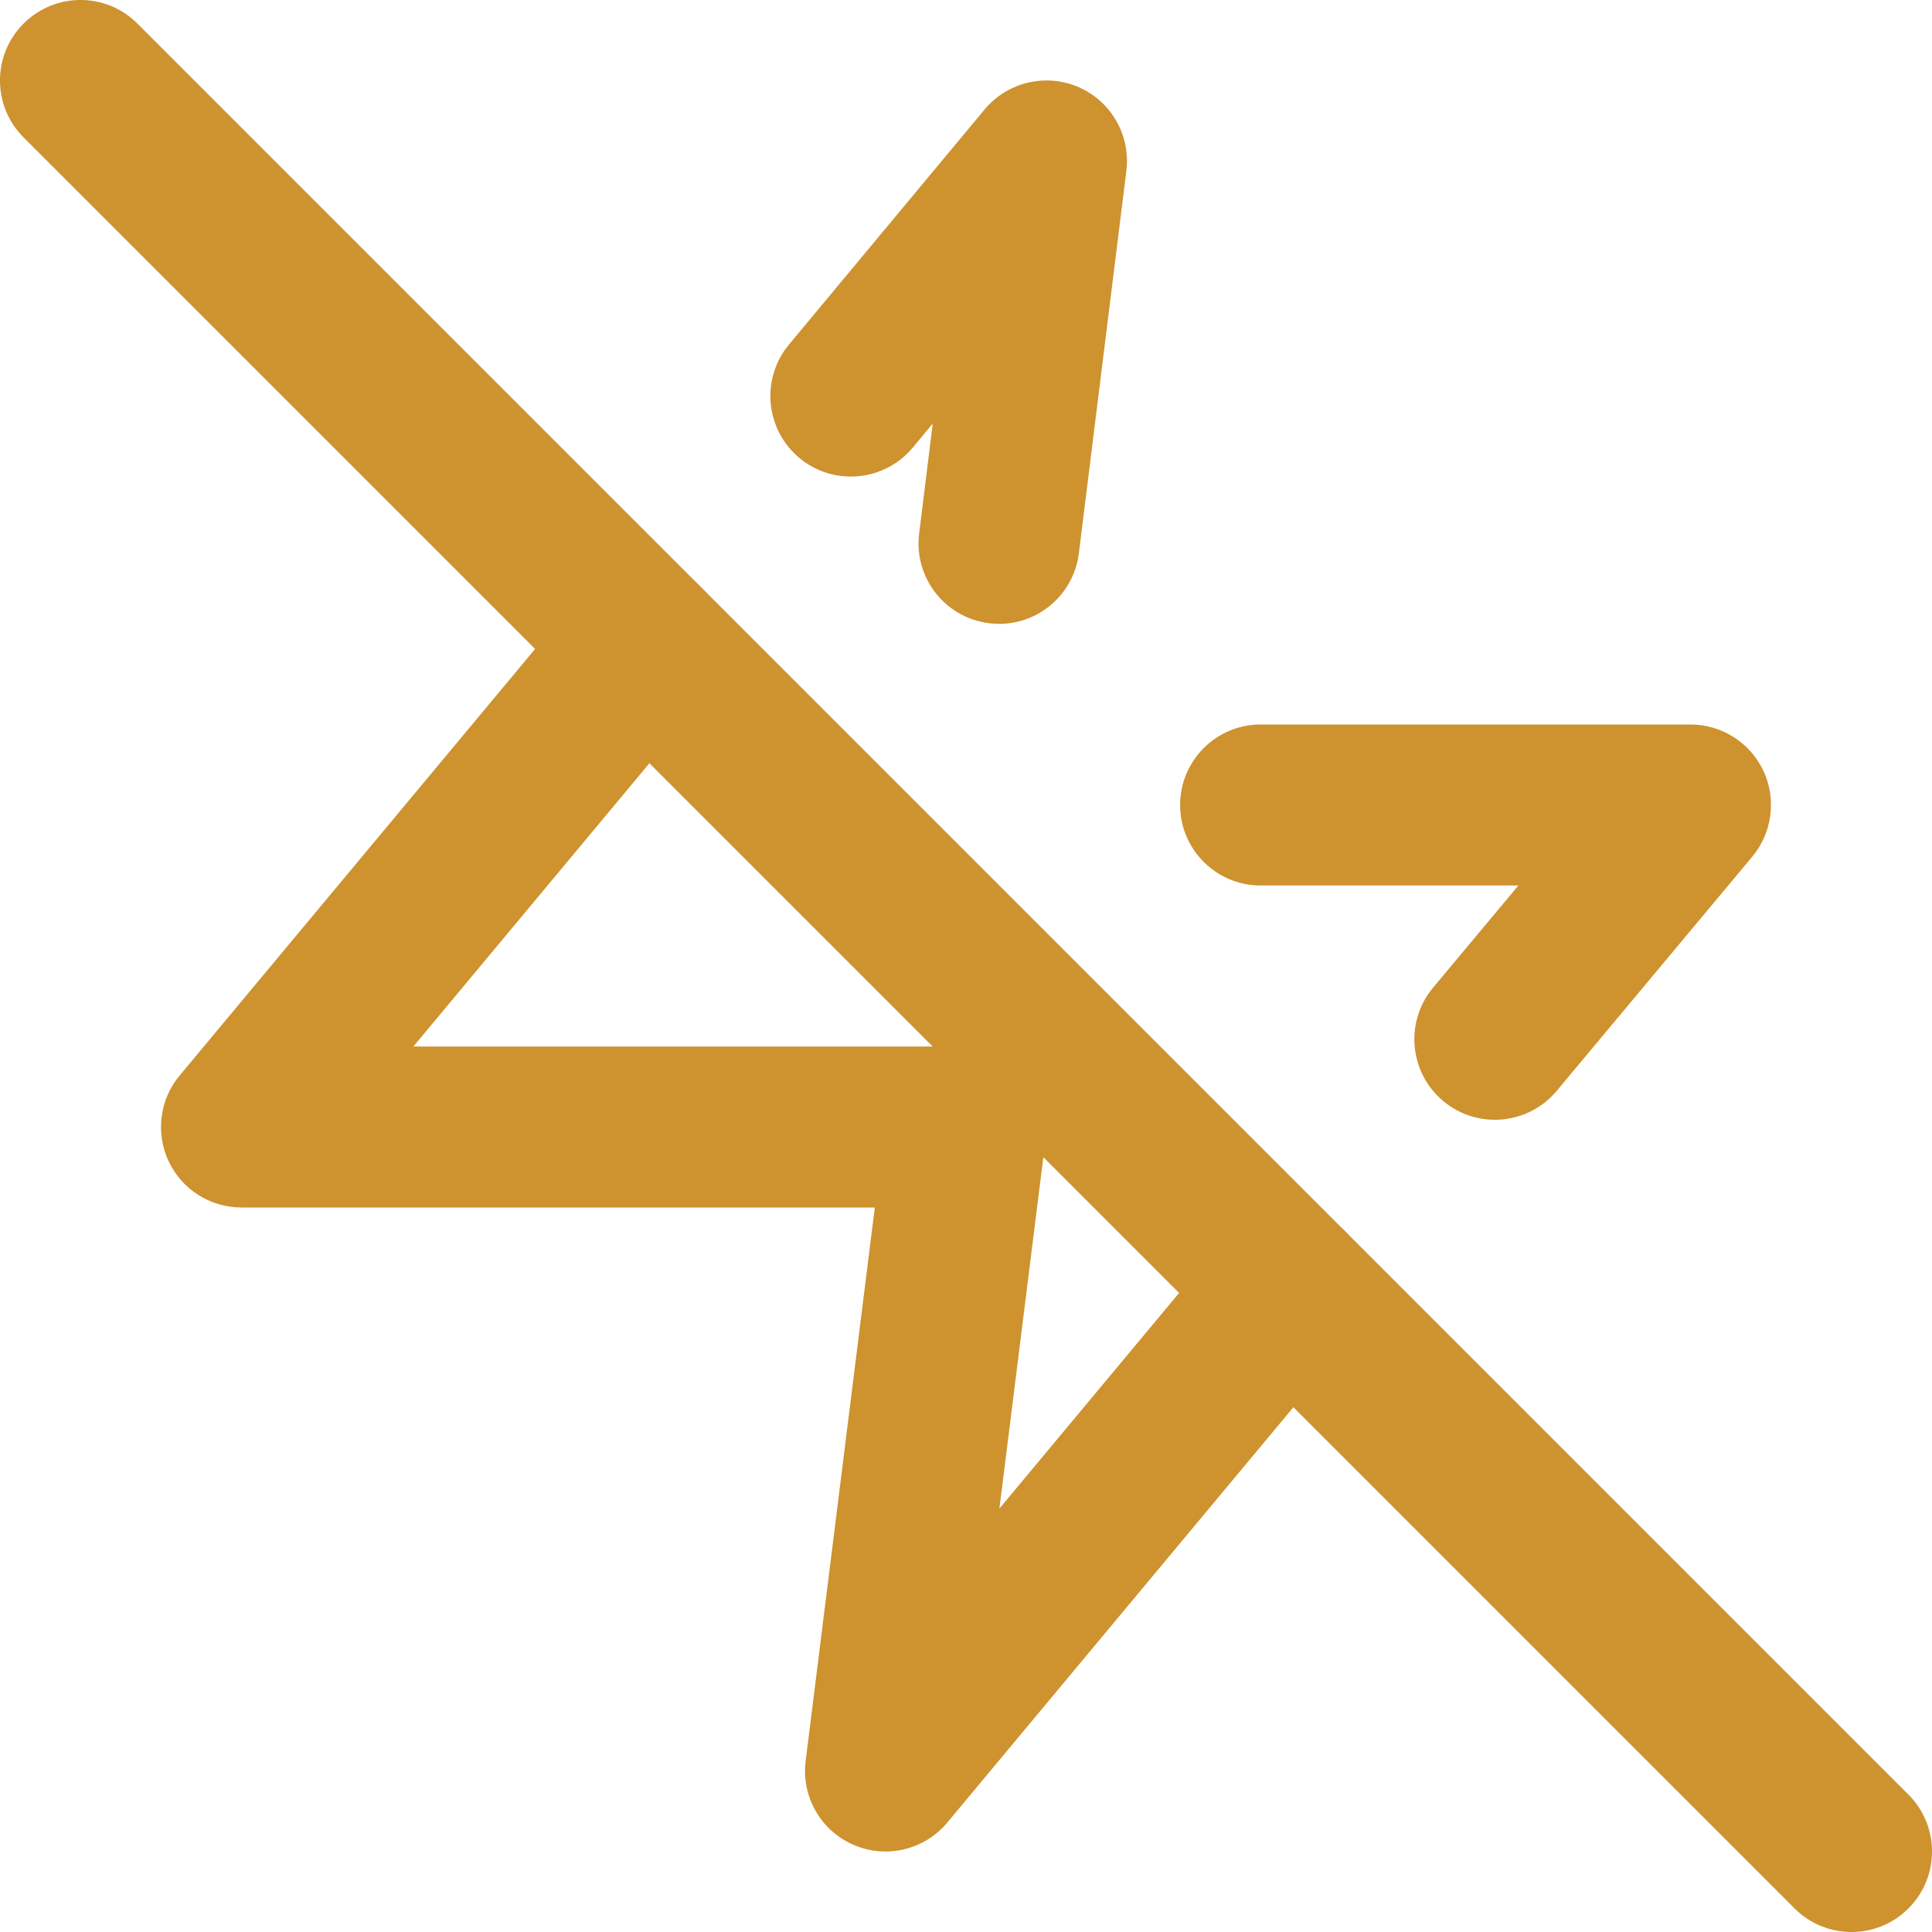 <svg width="24" height="24" viewBox="0 0 24 24" fill="none" xmlns="http://www.w3.org/2000/svg">
<g clip-path="url(#clip0_99_1844)">
<path fill-rule="evenodd" clip-rule="evenodd" d="M13.398 1.082C13.805 1.259 14.047 1.683 13.992 2.123L13.402 6.873C13.334 7.421 12.835 7.811 12.287 7.742C11.739 7.674 11.35 7.175 11.418 6.627L11.587 5.261L11.339 5.56C10.985 5.984 10.355 6.042 9.93 5.689C9.506 5.335 9.448 4.705 9.801 4.28L12.231 1.36C12.515 1.019 12.99 0.906 13.398 1.082Z" fill="#CE922F"/>
<path fill-rule="evenodd" clip-rule="evenodd" d="M14.66 10C14.66 9.448 15.108 9 15.66 9H21C21.388 9 21.741 9.225 21.906 9.576C22.07 9.928 22.016 10.343 21.768 10.641L19.338 13.551C18.984 13.975 18.353 14.032 17.929 13.678C17.505 13.324 17.448 12.693 17.802 12.269L18.862 11H15.66C15.108 11 14.66 10.552 14.66 10Z" fill="#CE922F"/>
<path fill-rule="evenodd" clip-rule="evenodd" d="M8.64 7.232C9.064 7.585 9.122 8.216 8.768 8.64L5.135 13H12C12.287 13 12.56 13.123 12.75 13.338C12.94 13.553 13.028 13.839 12.992 14.124L12.415 18.74L15.232 15.36C15.585 14.936 16.216 14.878 16.64 15.232C17.064 15.585 17.122 16.216 16.768 16.64L11.768 22.64C11.484 22.981 11.009 23.094 10.602 22.917C10.195 22.741 9.953 22.317 10.008 21.876L10.867 15H3C2.612 15 2.259 14.776 2.094 14.424C1.93 14.073 1.983 13.658 2.232 13.36L7.232 7.36C7.585 6.936 8.216 6.878 8.64 7.232Z" fill="#CE922F"/>
<path fill-rule="evenodd" clip-rule="evenodd" d="M0.293 0.293C0.683 -0.098 1.317 -0.098 1.707 0.293L23.707 22.293C24.098 22.683 24.098 23.317 23.707 23.707C23.317 24.098 22.683 24.098 22.293 23.707L0.293 1.707C-0.098 1.317 -0.098 0.683 0.293 0.293Z" fill="#CE922F"/>
</g>
<defs>
<clipPath id="clip0_99_1844">
<rect width="24" height="24" fill="white"/>
</clipPath>
</defs>
</svg>
